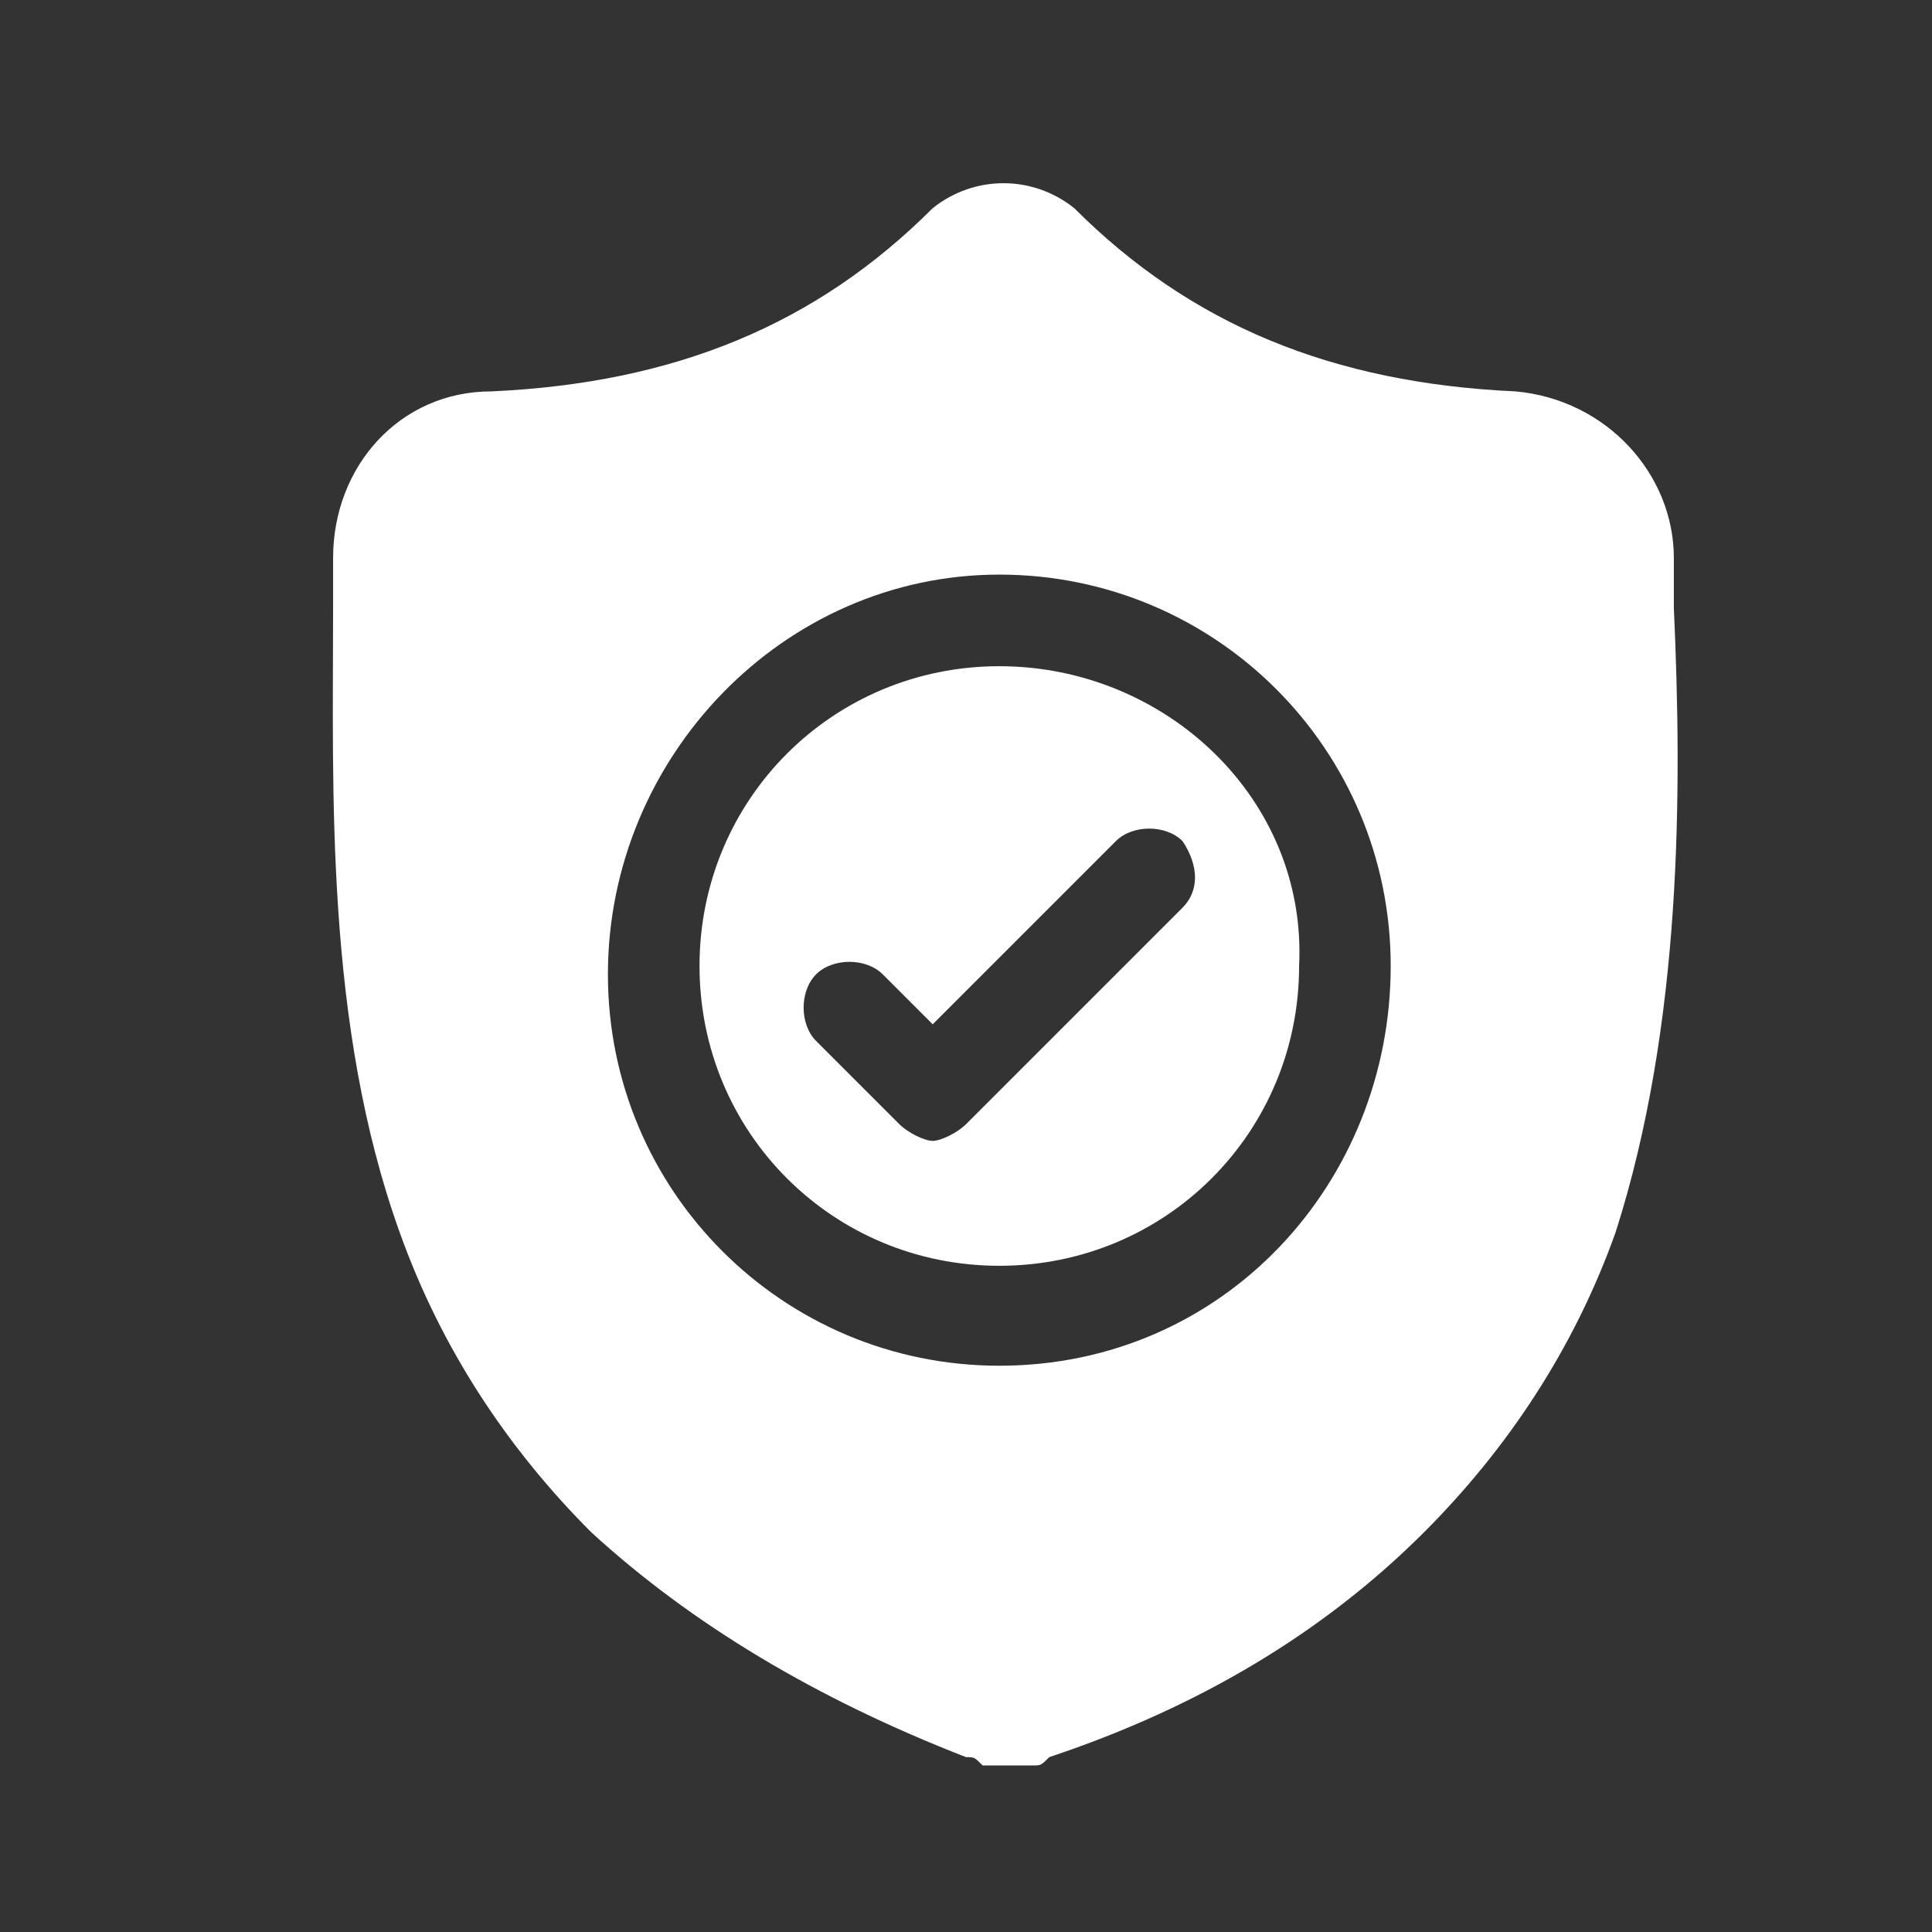 <?xml version="1.0" encoding="utf-8"?>
<!-- Generator: Adobe Illustrator 23.0.6, SVG Export Plug-In . SVG Version: 6.00 Build 0)  -->
<svg version="1.1" id="Capa_1" xmlns="http://www.w3.org/2000/svg" xmlns:xlink="http://www.w3.org/1999/xlink" x="0px" y="0px"
	 viewBox="0 0 23.2 23.2" style="enable-background:new 0 0 23.2 23.2;" xml:space="preserve">
<rect x="0" y="0" width="23.2" height="23.2" fill="#333333" stroke="none"/>
<style type="text/css">
	.st0{fill:#FFFFFF;}
</style>
<g id="surface1">
	<path class="st0" d="M12,8c-2,0-3.6,1.6-3.6,3.6s1.6,3.6,3.6,3.6s3.6-1.6,3.6-3.6C15.7,9.6,14,8,12,8z M14.2,10.9l-2.6,2.6
		c-0.1,0.1-0.3,0.2-0.4,0.2s-0.3-0.1-0.4-0.2l-1-1c-0.2-0.2-0.2-0.6,0-0.8s0.6-0.2,0.8,0l0.6,0.6l2.2-2.2c0.2-0.2,0.6-0.2,0.8,0
		C14.4,10.4,14.4,10.7,14.2,10.9z"/>
	<path class="st0" d="M20.1,7.3L20.1,7.3c0-0.2,0-0.4,0-0.6c0-1-0.8-1.9-1.9-2c-2.2-0.1-3.9-0.8-5.3-2.2l0,0c-0.5-0.4-1.2-0.4-1.7,0
		l0,0C9.8,3.9,8.1,4.6,5.9,4.7C4.8,4.7,4,5.6,4,6.7c0,0.2,0,0.4,0,0.6l0,0c0,2.2-0.1,5,0.8,7.5c0.5,1.4,1.3,2.6,2.3,3.6
		c1.2,1.1,2.7,2,4.5,2.7c0.1,0,0.1,0,0.2,0.1c0.1,0,0.2,0,0.3,0s0.2,0,0.3,0s0.1,0,0.2-0.1c1.8-0.6,3.3-1.5,4.5-2.7
		c1-1,1.8-2.2,2.3-3.6C20.2,12.3,20.2,9.5,20.1,7.3z M12,16.4c-2.6,0-4.7-2.1-4.7-4.7S9.4,6.9,12,6.9s4.7,2.1,4.7,4.7
		S14.7,16.4,12,16.4z"/>
</g>
</svg>
